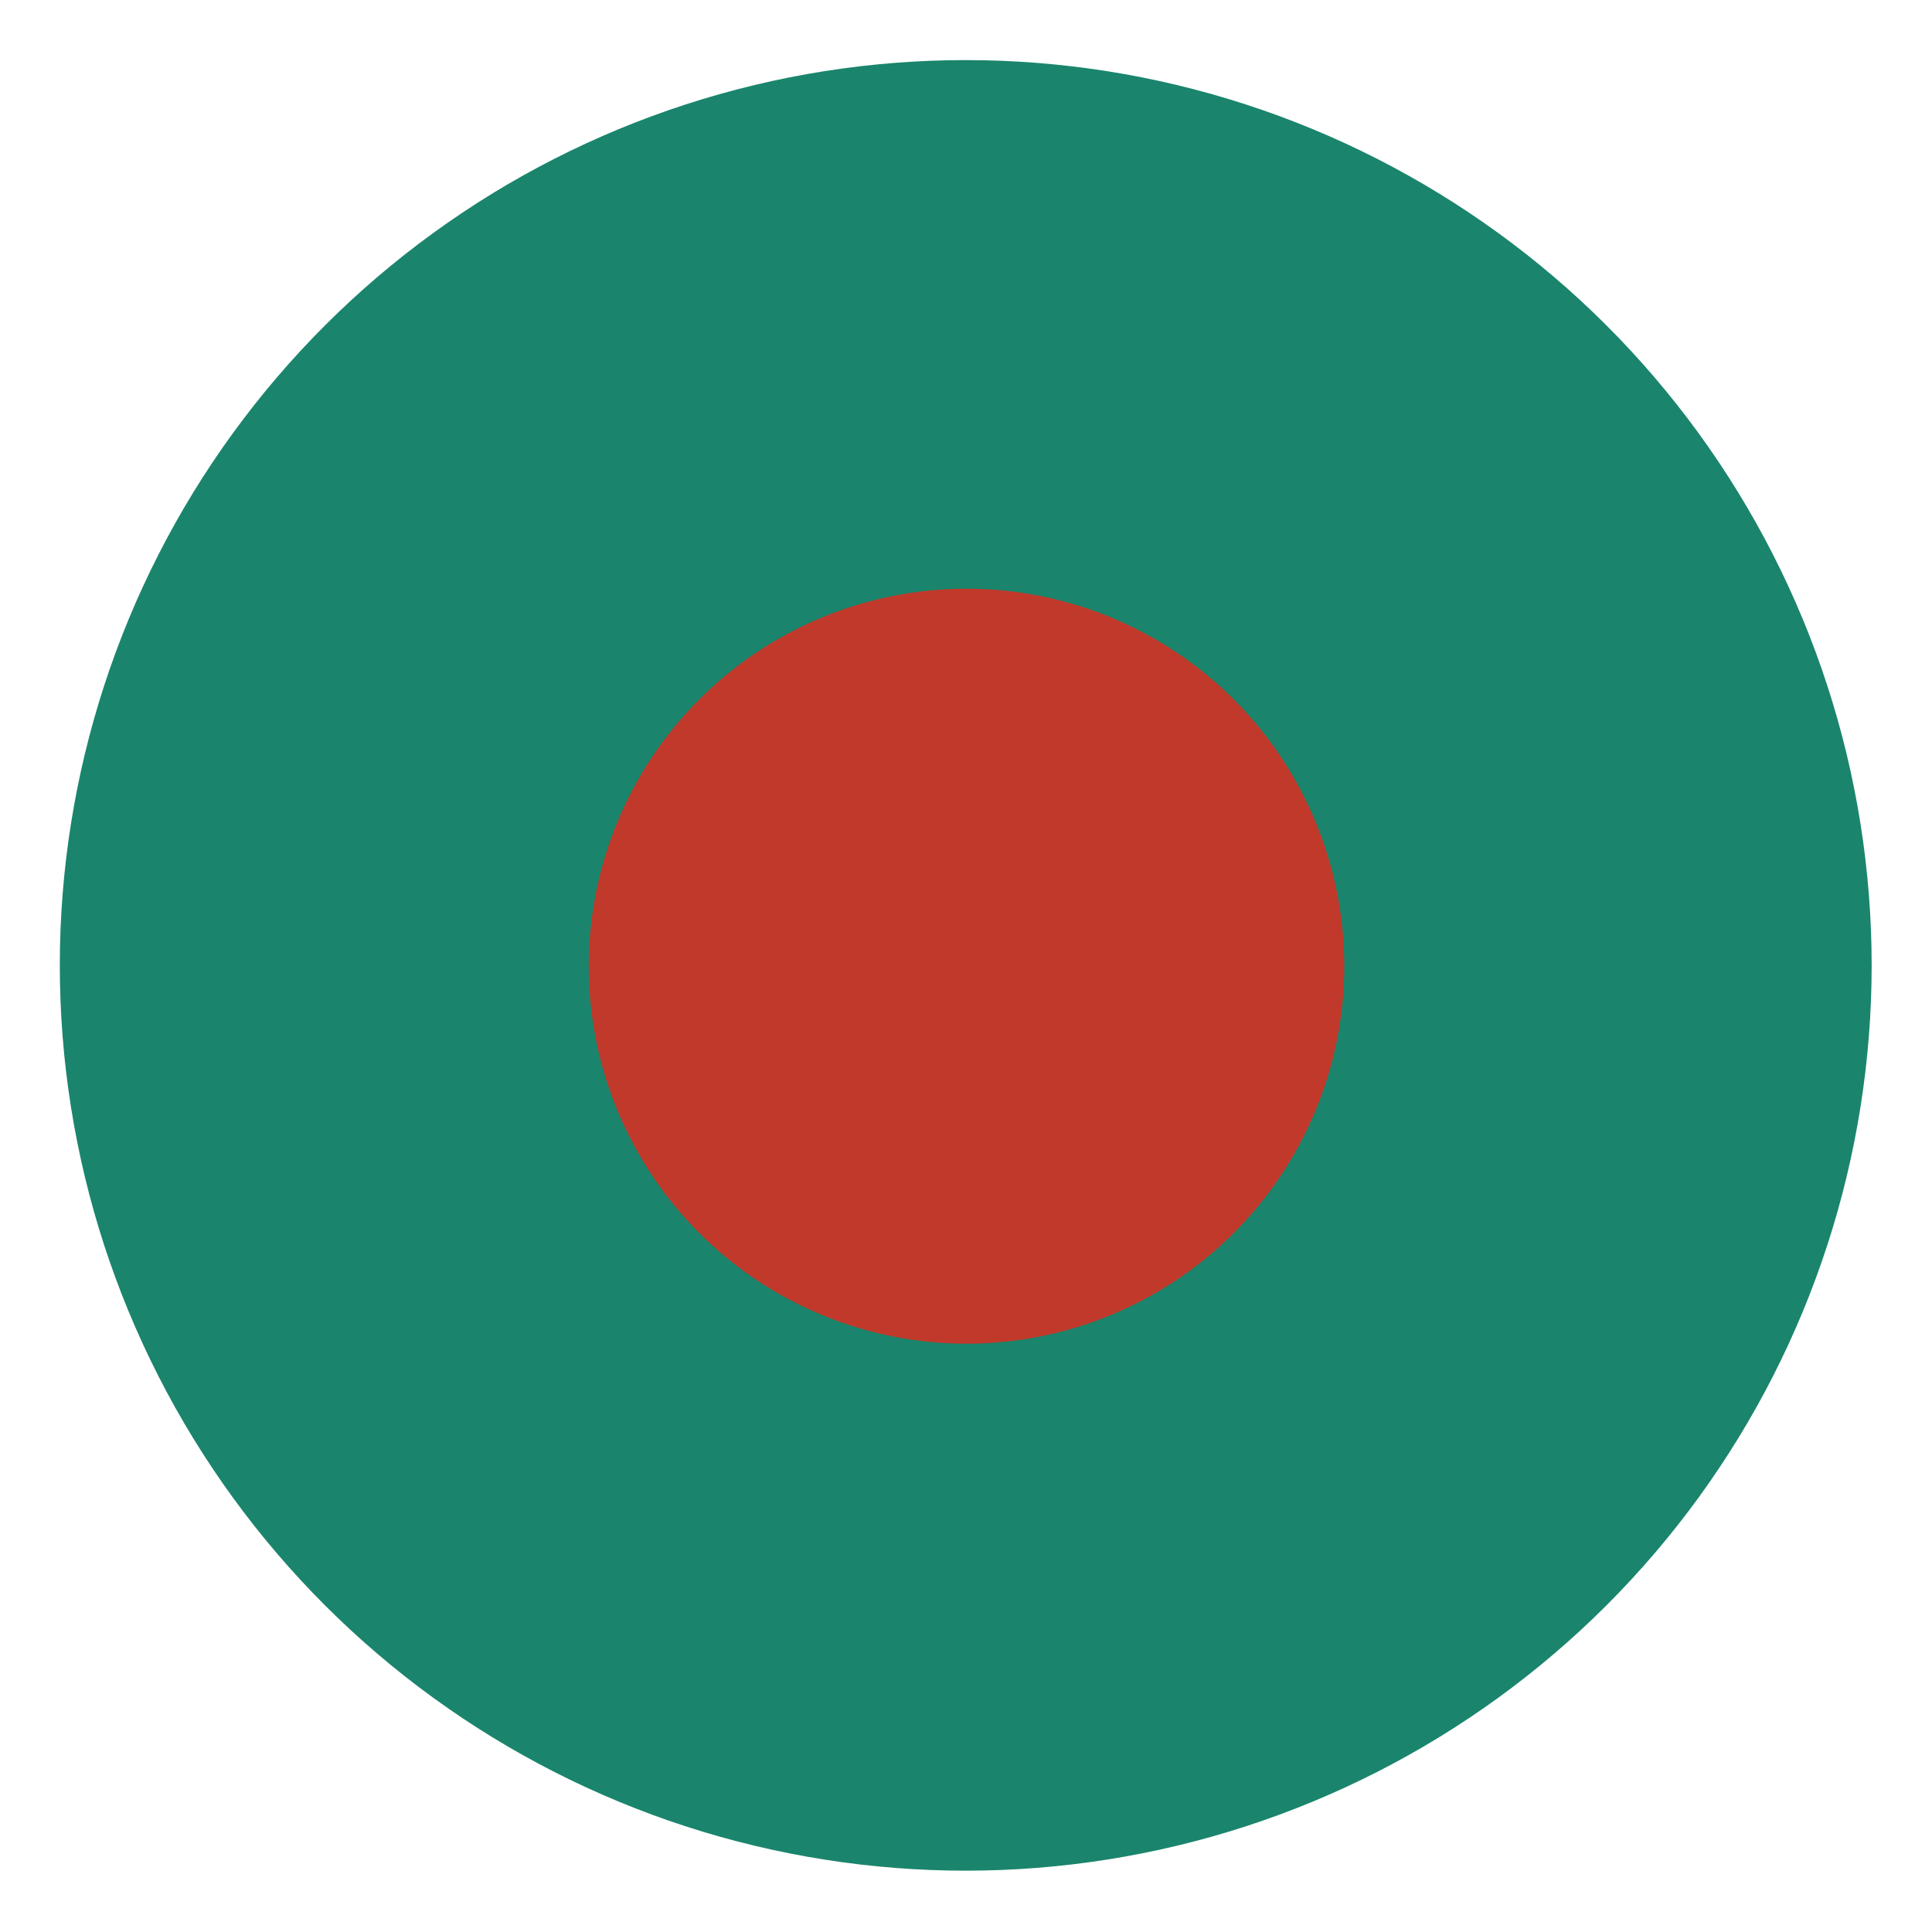 <svg xmlns="http://www.w3.org/2000/svg" xmlns:xlink="http://www.w3.org/1999/xlink" xmlns:cc="http://creativecommons.org/ns#" xmlns:dc="http://purl.org/dc/elements/1.1/" xmlns:inkscape="http://www.inkscape.org/namespaces/inkscape" xmlns:rdf="http://www.w3.org/1999/02/22-rdf-syntax-ns#" xmlns:sodipodi="http://sodipodi.sourceforge.net/DTD/sodipodi-0.dtd" xmlns:svg="http://www.w3.org/2000/svg" id="svg29881" height="512" width="512"><clipPath id="clipPath29920"><path id="path29922" d="m-254.286 506.648a260 248.571 0 1 1 -520 0 260 248.571 0 1 1 520 0z" transform="matrix(.685 0 0 .716 705.099 116.389)"></path></clipPath><g id="layer1" transform="translate(0 -540.362)"><g id="g29962" transform="translate(-246.857 429.714)"><g id="g29913" clip-path="url(#clipPath29920)" transform="matrix(1.348 0 0 1.348 27.194 -279.408)"><path id="path17502" d="m118.942 663.553h556.402v-370.953h-556.402z" fill="#1a856c"></path></g></g><g id="g5849" fill="#c0392b" transform="matrix(.417 0 0 .417 46.476 643.592)"><g id="g5851" clip-path="url(#clipPath29920)" fill="#c0392b" transform="matrix(1.348 0 0 1.348 27.194 -279.408)"><path id="path5853" d="m118.942 663.553h556.402v-370.953h-556.402z" fill="#c0392b"></path></g></g></g></svg>